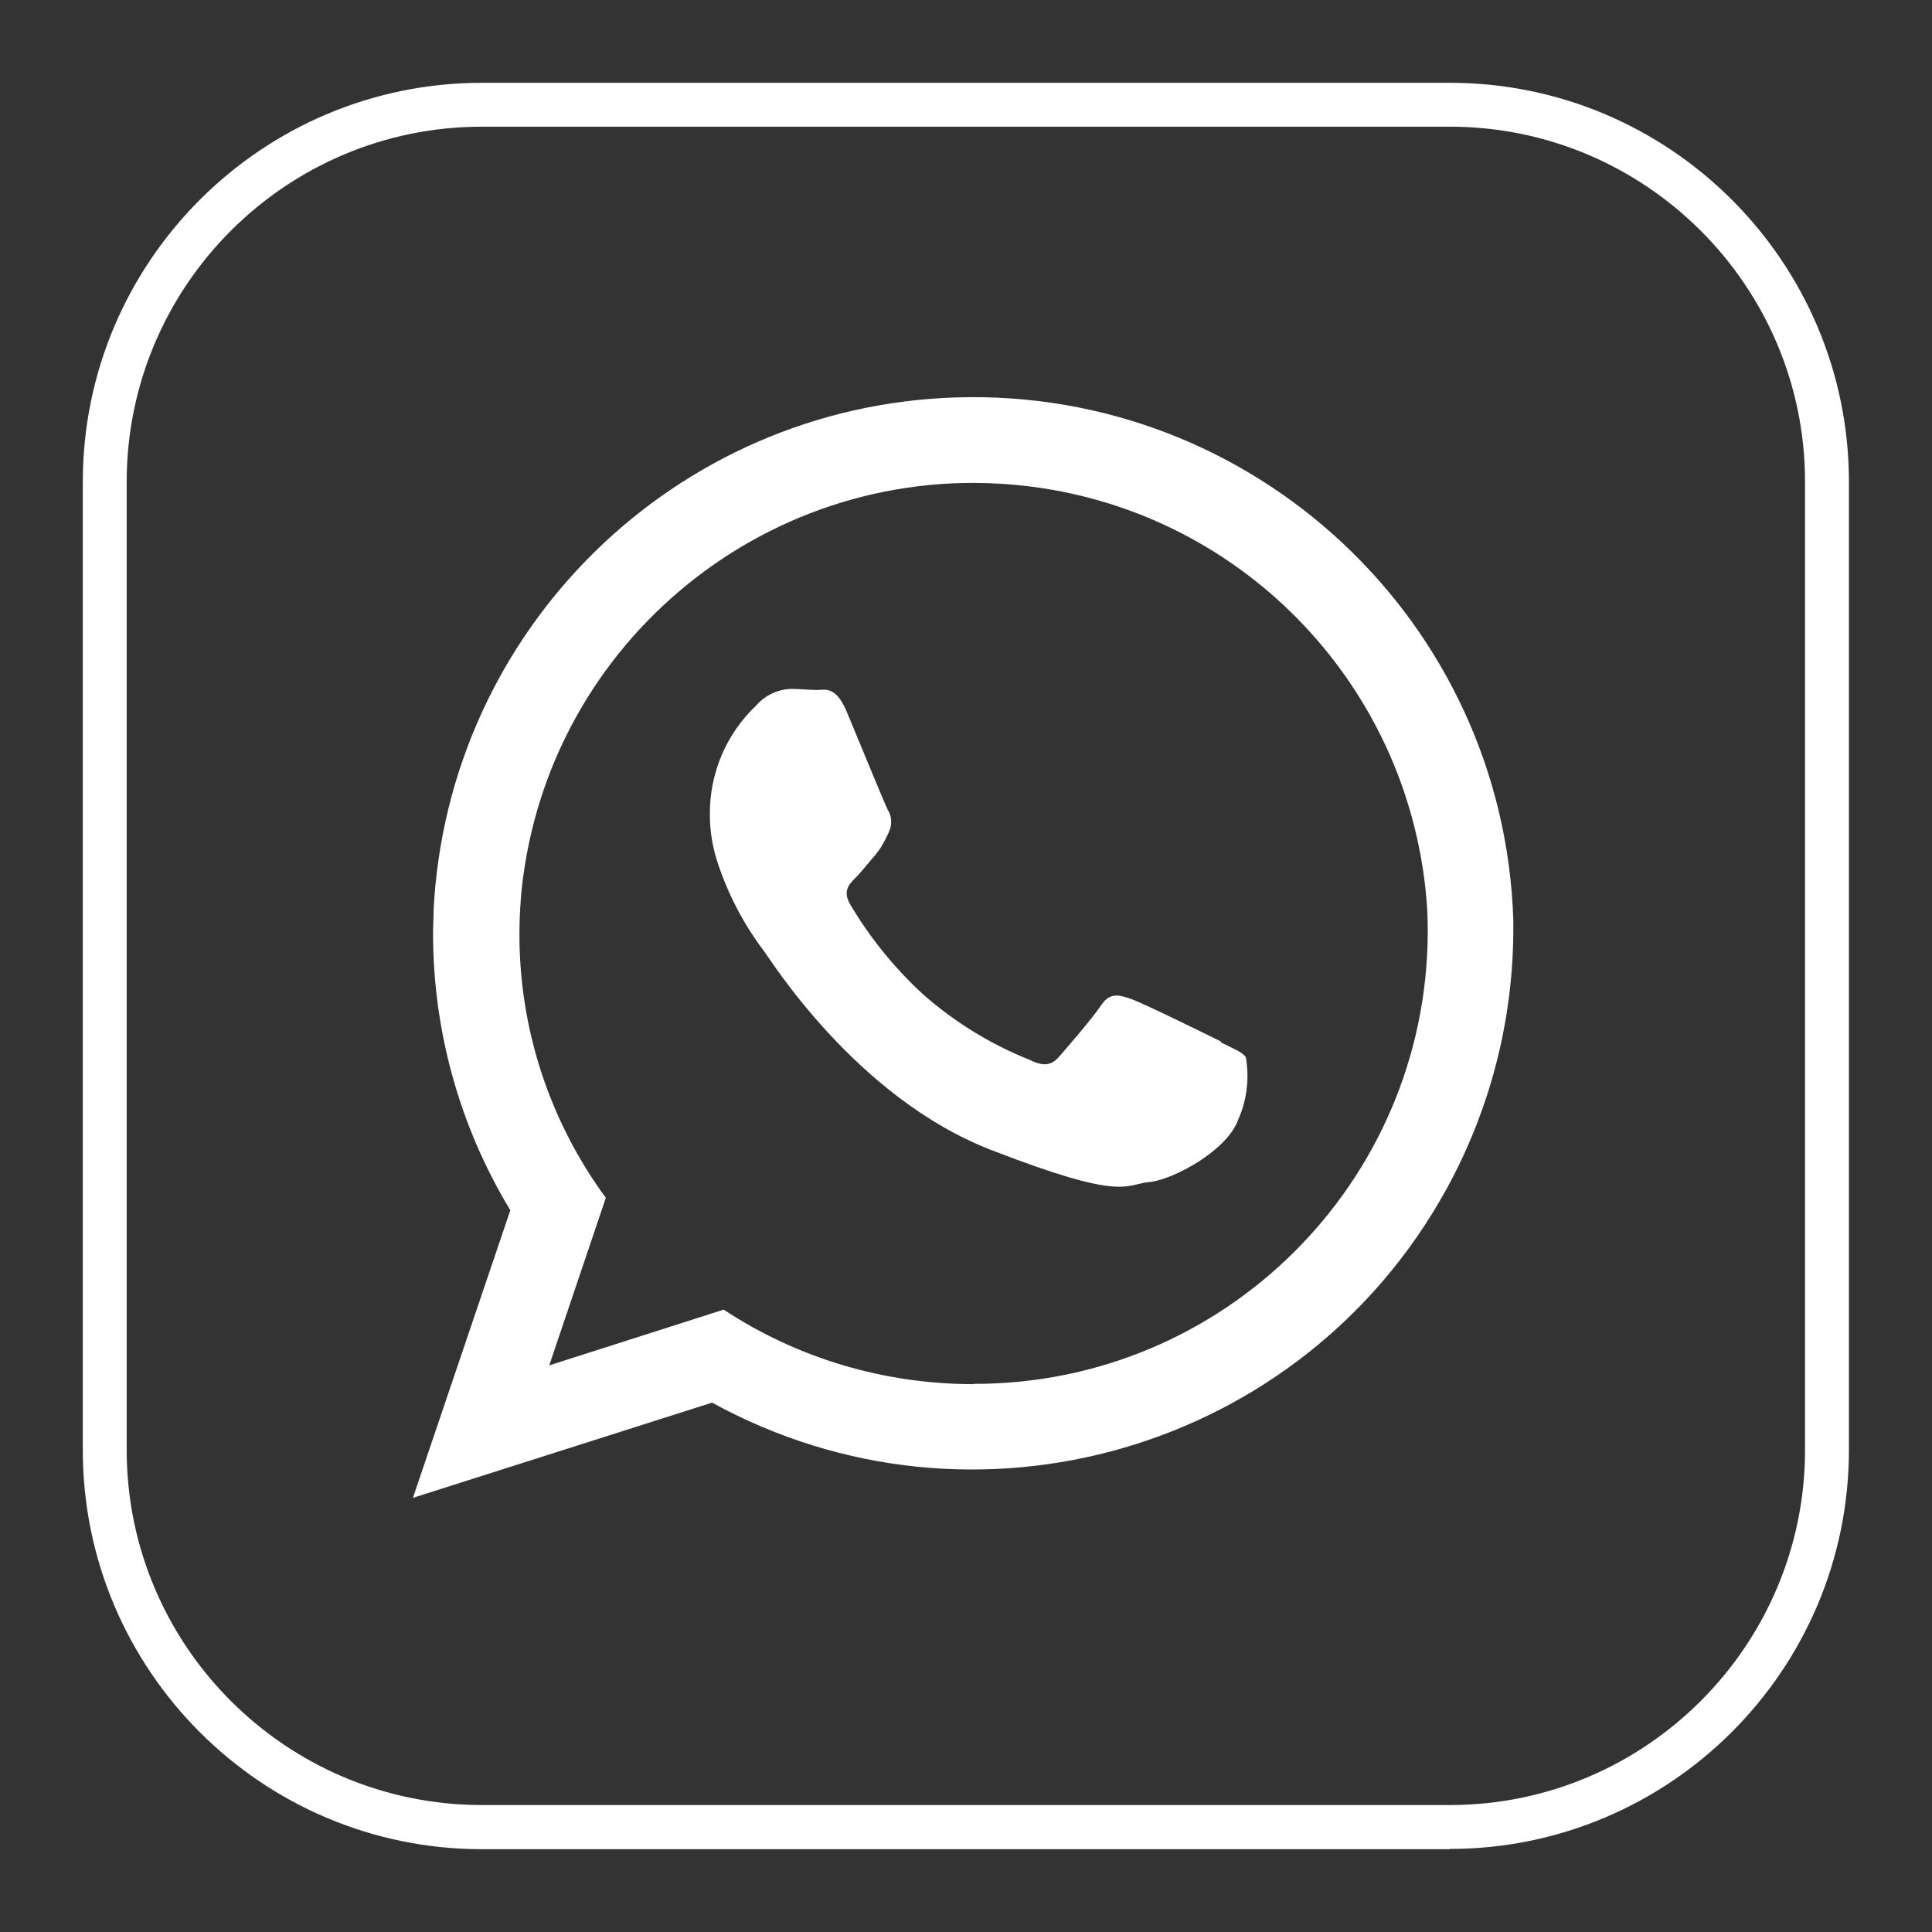 <?xml version="1.0" encoding="UTF-8"?>
<svg id="Layer_1" data-name="Layer 1" xmlns="http://www.w3.org/2000/svg" viewBox="0 0 70 70">
  <rect x="0" y="0" width="70" height="70" fill="#333333" stroke="none"/>
  <defs>
    <style>
      .cls-1 {
        fill: #fff;
      }
    </style>
  </defs>
  <path class="cls-1" d="M52.54,67H17.46c-7.98,0-14.46-6.49-14.46-14.46V17.46c0-7.98,6.49-14.46,14.46-14.46h35.07c7.98,0,14.46,6.49,14.46,14.46v35.07c0,7.98-6.49,14.46-14.46,14.46ZM17.46,4.59c-7.1,0-12.87,5.77-12.87,12.87v35.07c0,7.1,5.77,12.87,12.87,12.87h35.07c7.1,0,12.87-5.78,12.87-12.87V17.46c0-7.1-5.78-12.87-12.87-12.87H17.46Z"/>
  <path id="Path_238" data-name="Path 238" class="cls-1" d="M44.25,37.74c-.49-.24-2.84-1.4-3.28-1.55s-.76-.24-1.08.24-1.25,1.55-1.52,1.86-.56.36-1.04.12c-1.41-.56-2.72-1.36-3.86-2.36-1.05-.96-1.95-2.07-2.67-3.29-.28-.48-.03-.73.21-.97.22-.22.48-.56.72-.83.06-.08.12-.16.17-.23.11-.18.21-.37.3-.57.13-.27.12-.58-.04-.83-.12-.24-1.08-2.58-1.48-3.54s-.8-.79-1.08-.79-.6-.04-.92-.04c-.49.01-.96.23-1.28.6-1.09,1.03-1.7,2.47-1.68,3.98,0,.55.09,1.1.25,1.62.38,1.19.96,2.31,1.71,3.3.24.31,3.32,5.28,8.19,7.19,4.88,1.9,4.88,1.26,5.76,1.18s2.84-1.15,3.23-2.26c.32-.71.41-1.5.28-2.26-.12-.19-.44-.31-.92-.55M54.83,33.33c-.35-10.81-9.4-19.28-20.21-18.93-10.17.33-18.39,8.4-18.91,18.57,0,.28-.02.57-.02.85,0,3.54.97,7.01,2.8,10.03l-3.53,10.42,10.84-3.45c9.49,5.21,21.4,1.74,26.61-7.74,1.56-2.84,2.39-6.02,2.42-9.26,0-.16,0-.33,0-.5M35.27,50.15c-3.22,0-6.37-.93-9.05-2.7l-6.32,2.02,2.05-6.07c-2.04-2.78-3.14-6.13-3.13-9.58,0-.53.03-1.06.08-1.59.96-9.04,9.07-15.6,18.11-14.64,7.84.83,13.98,7.1,14.67,14.95.04.42.05.84.05,1.27-.05,9.05-7.41,16.35-16.46,16.33"/>
</svg>